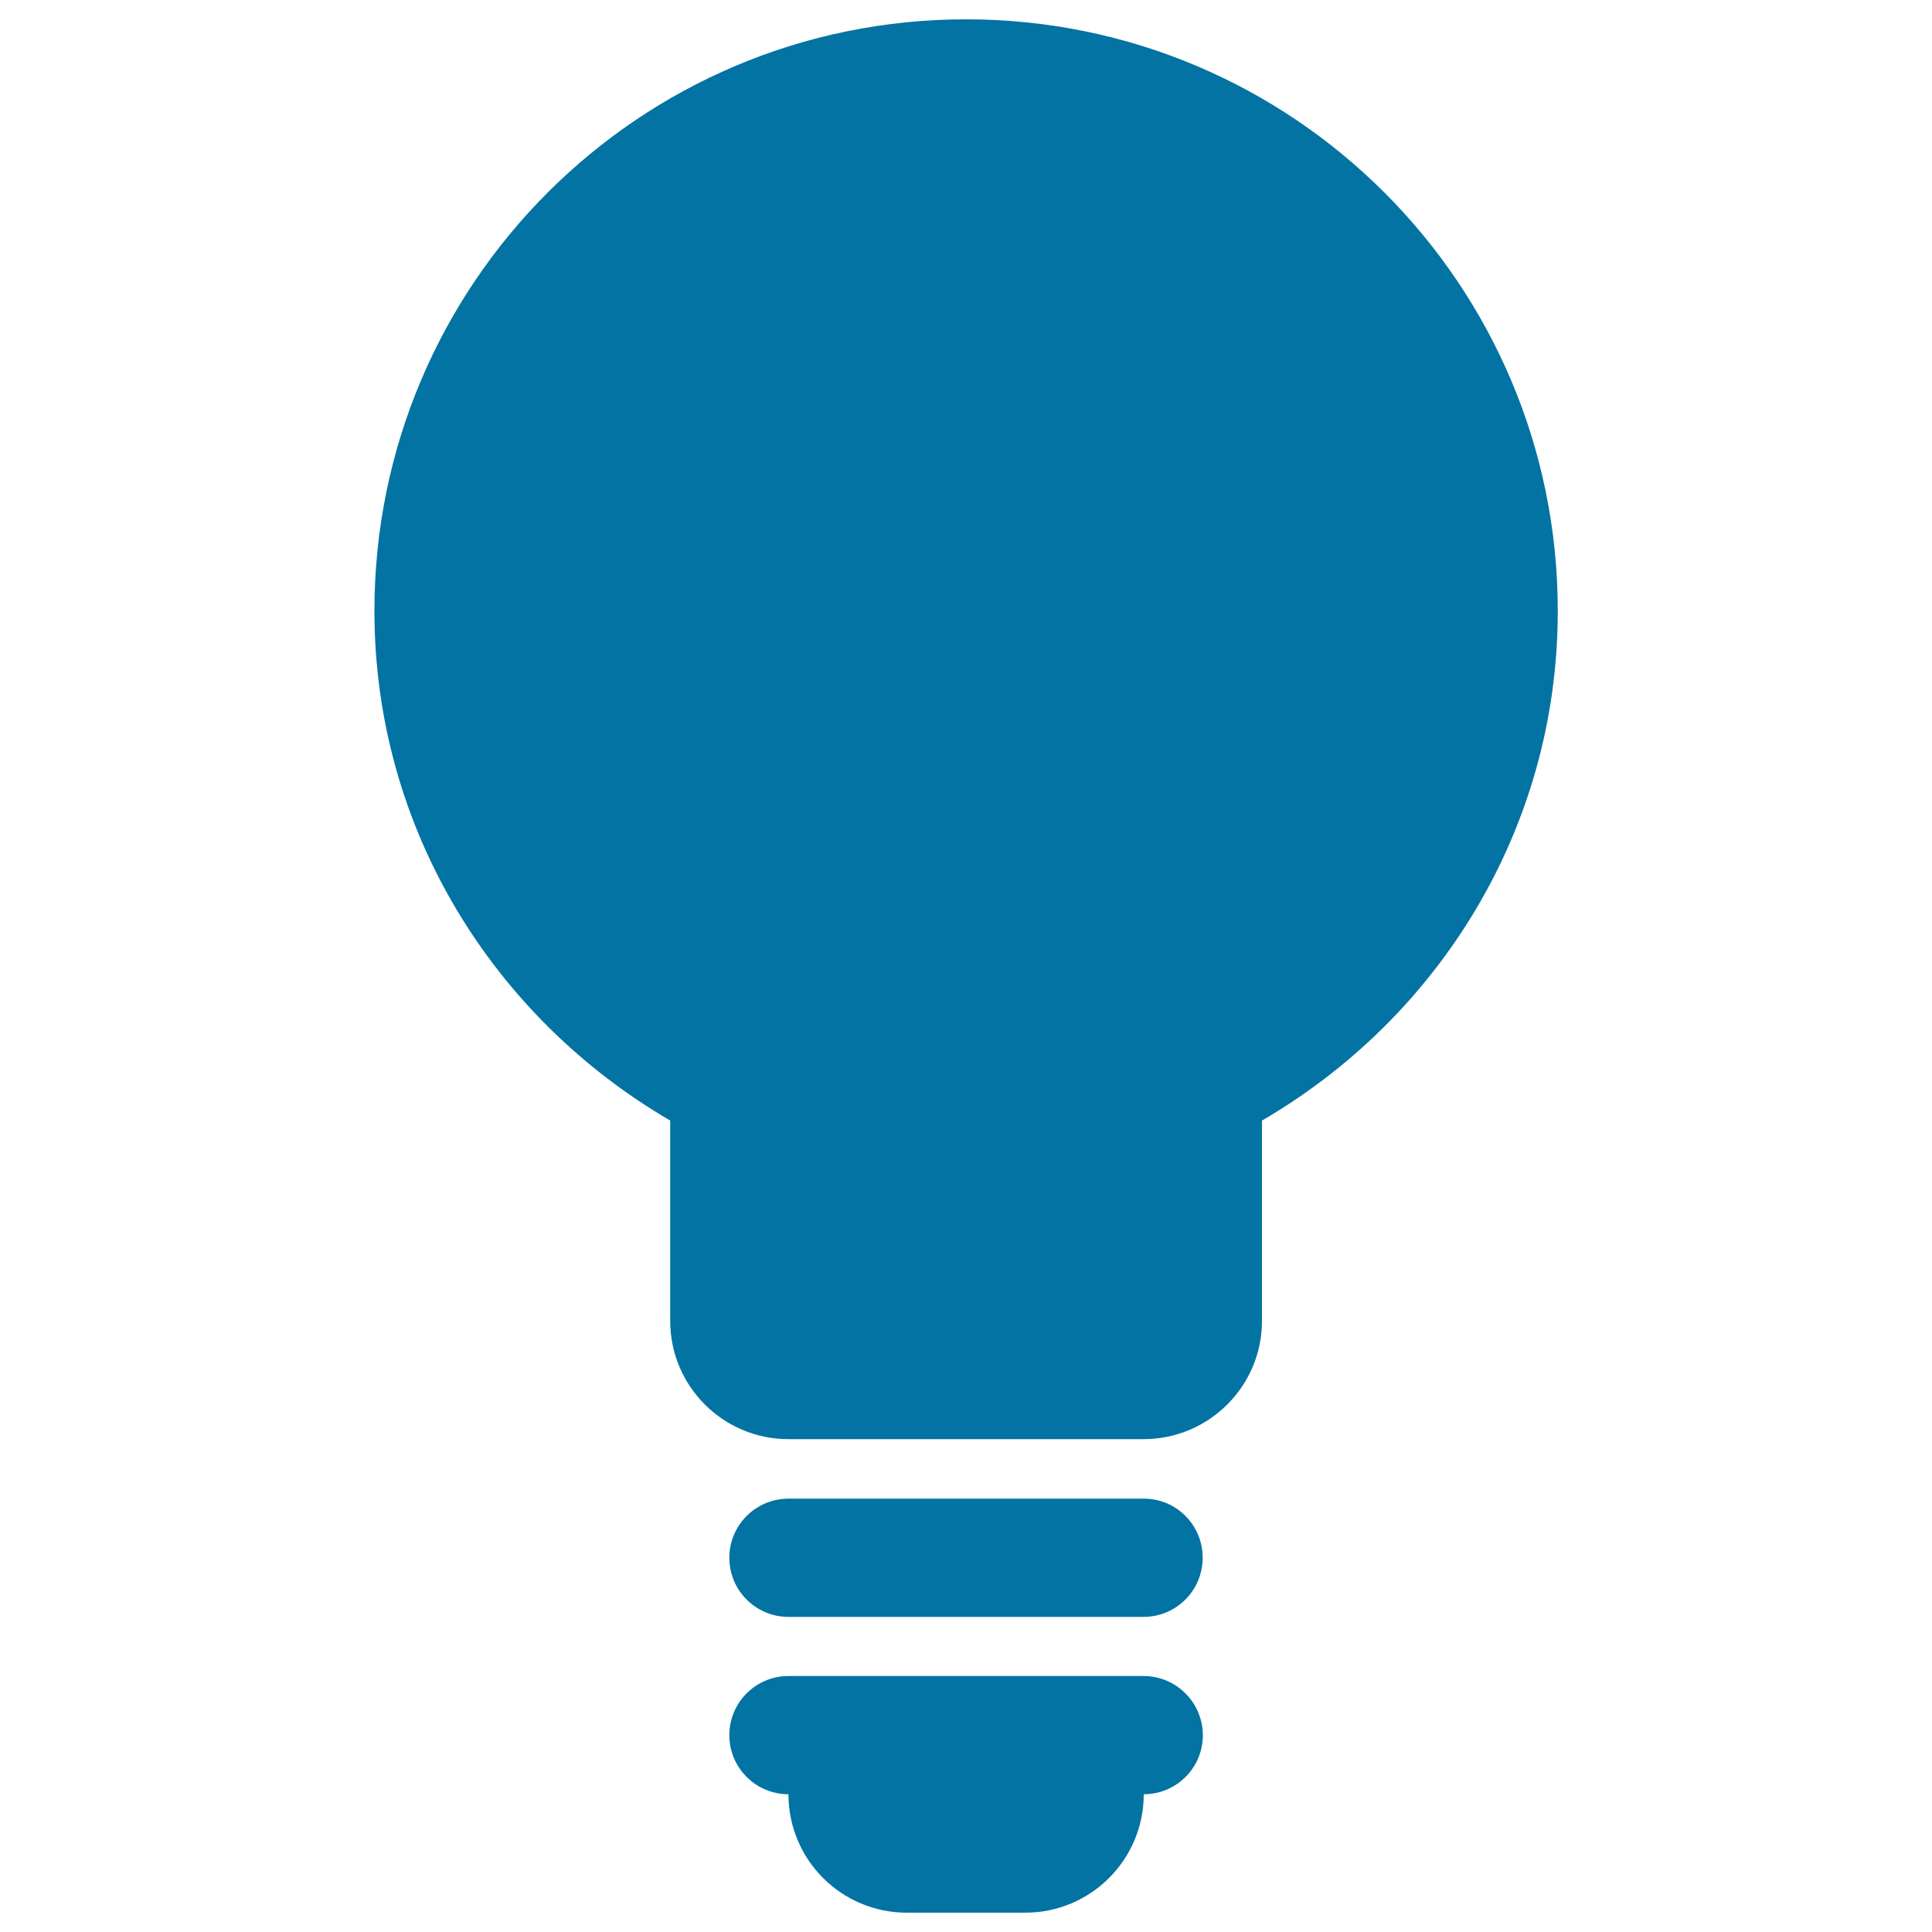 <svg xmlns="http://www.w3.org/2000/svg" viewBox="0 0 1000 1000" style="fill:#0273a2">
<title>Lightbulb Black Shape SVG icon</title>
<g><path d="M622.5,806.3c0,16.9-13.7,30.6-30.6,30.6H408.1c-16.9,0-30.6-13.7-30.6-30.6c0-16.9,13.7-30.6,30.6-30.6h183.8C608.8,775.6,622.5,789.3,622.5,806.3z M591.9,867.5H408.1c-16.9,0-30.6,13.7-30.6,30.6c0,16.9,13.7,30.6,30.6,30.6c0,33.9,27.4,61.3,61.3,61.3h61.3c33.8,0,61.3-27.4,61.3-61.3c16.9,0,30.6-13.7,30.6-30.6C622.5,881.2,608.8,867.5,591.9,867.5z M806.3,316.2C806.3,147.1,669.2,10,500,10c-169.2,0-306.2,137.1-306.2,306.2c0,113.1,62,210.7,153.1,263.8v103.7c0,33.8,27.4,61.2,61.2,61.2h183.8c33.8,0,61.3-27.4,61.3-61.2V580C744.3,527,806.3,429.3,806.3,316.2z"/></g>
</svg>